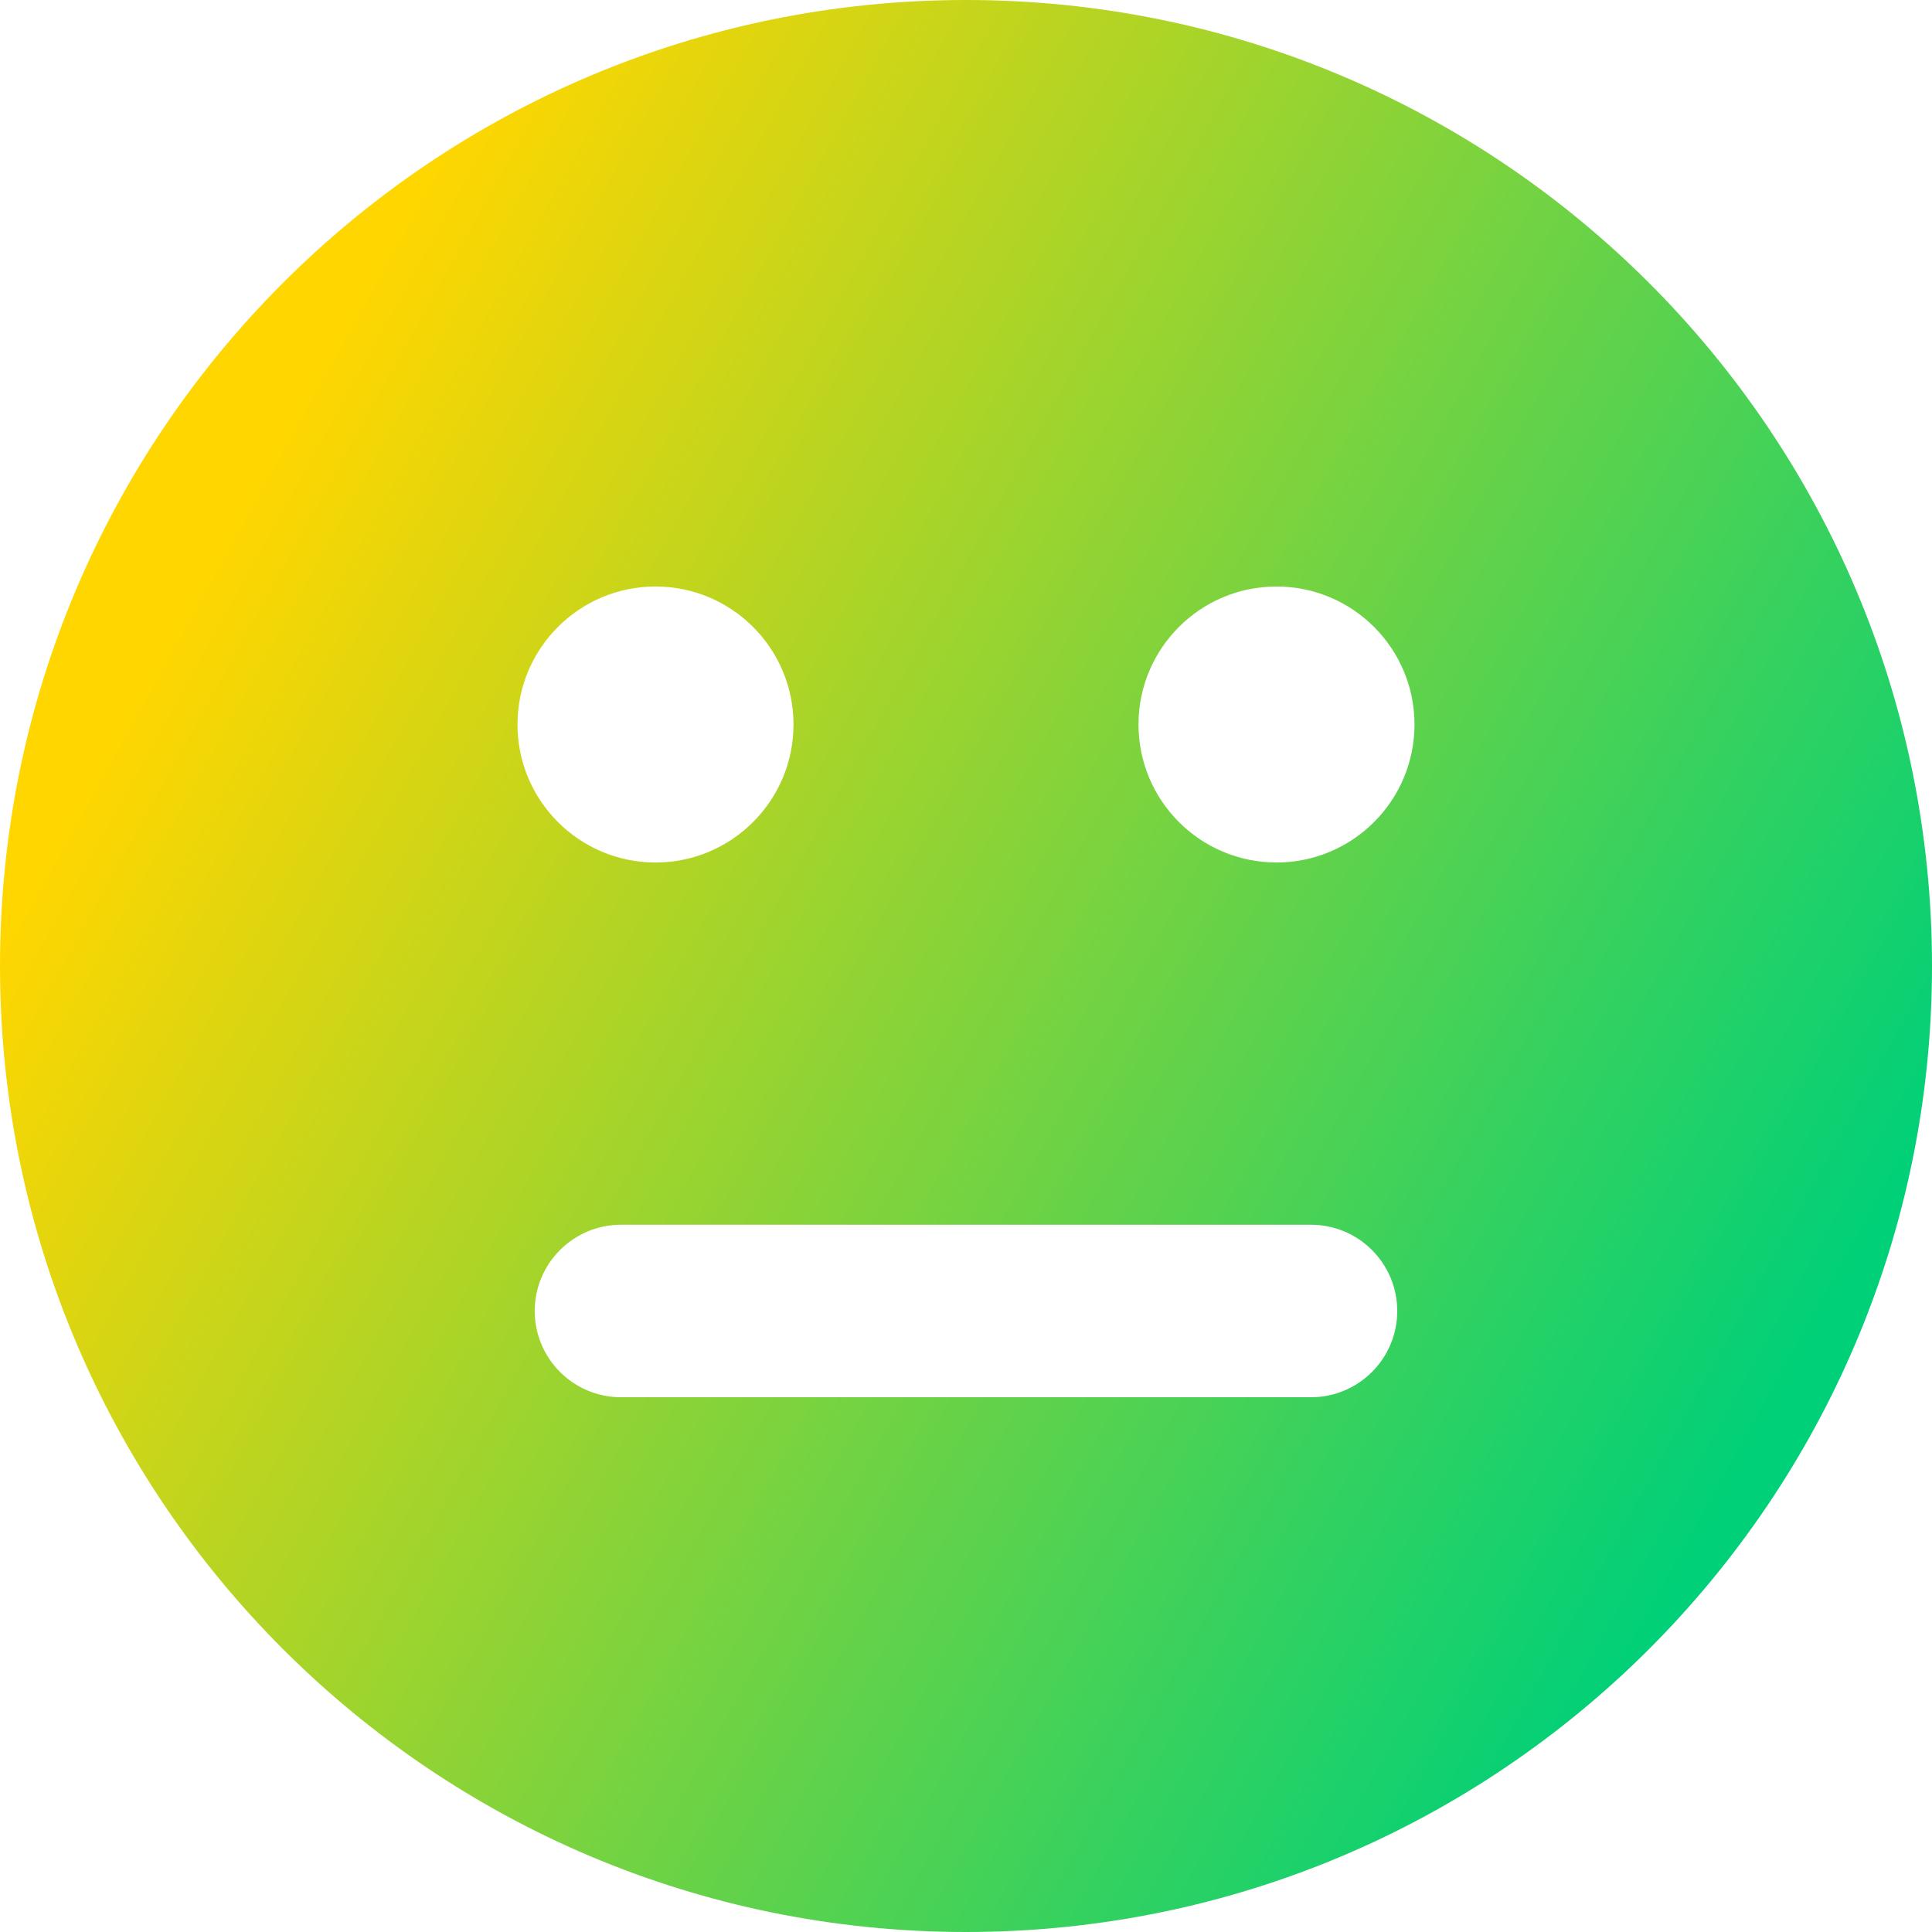 <svg xmlns="http://www.w3.org/2000/svg" fill="none" viewBox="0 0 14 14" id="Straight-Face--Streamline-Core-Gradient">
  <desc>
    Straight Face Streamline Icon: https://streamlinehq.com
  </desc>
  <g id="Free Gradient/Mail/straight-face--smiley-chat-message-indifferent-emoji-face-poker">
    <path id="Subtract" fill="url(#paint0_linear_14402_11441)" fill-rule="evenodd" d="M14 7c0-3.866-3.134-7-7-7-3.866 0-7 3.134-7 7 0 3.866 3.134 7 7 7 3.866 0 7-3.134 7-7ZM5.75 5.25c0-.552-.448-1-1-1s-1 .448-1 1c0 .552.448 1 1 1s1-.448 1-1ZM4.5 8.875c-.345 0-.625.28-.625.625s.28.625.625.625h5c.345 0 .625-.28.625-.625s-.28-.625-.625-.625h-5ZM9.25 4.25c.552 0 1 .448 1 1 0 .552-.448 1-1 1s-1-.448-1-1c0-.552.448-1 1-1Z" clip-rule="evenodd"></path>
  </g>
  <defs>
    <linearGradient id="paint0_linear_14402_11441" x1="2.288" x2="13.596" y1="2.692" y2="8.957" gradientUnits="userSpaceOnUse">
      <stop stop-color="#ffd600"></stop>
      <stop offset="1" stop-color="#00d078"></stop>
    </linearGradient>
  </defs>
</svg>